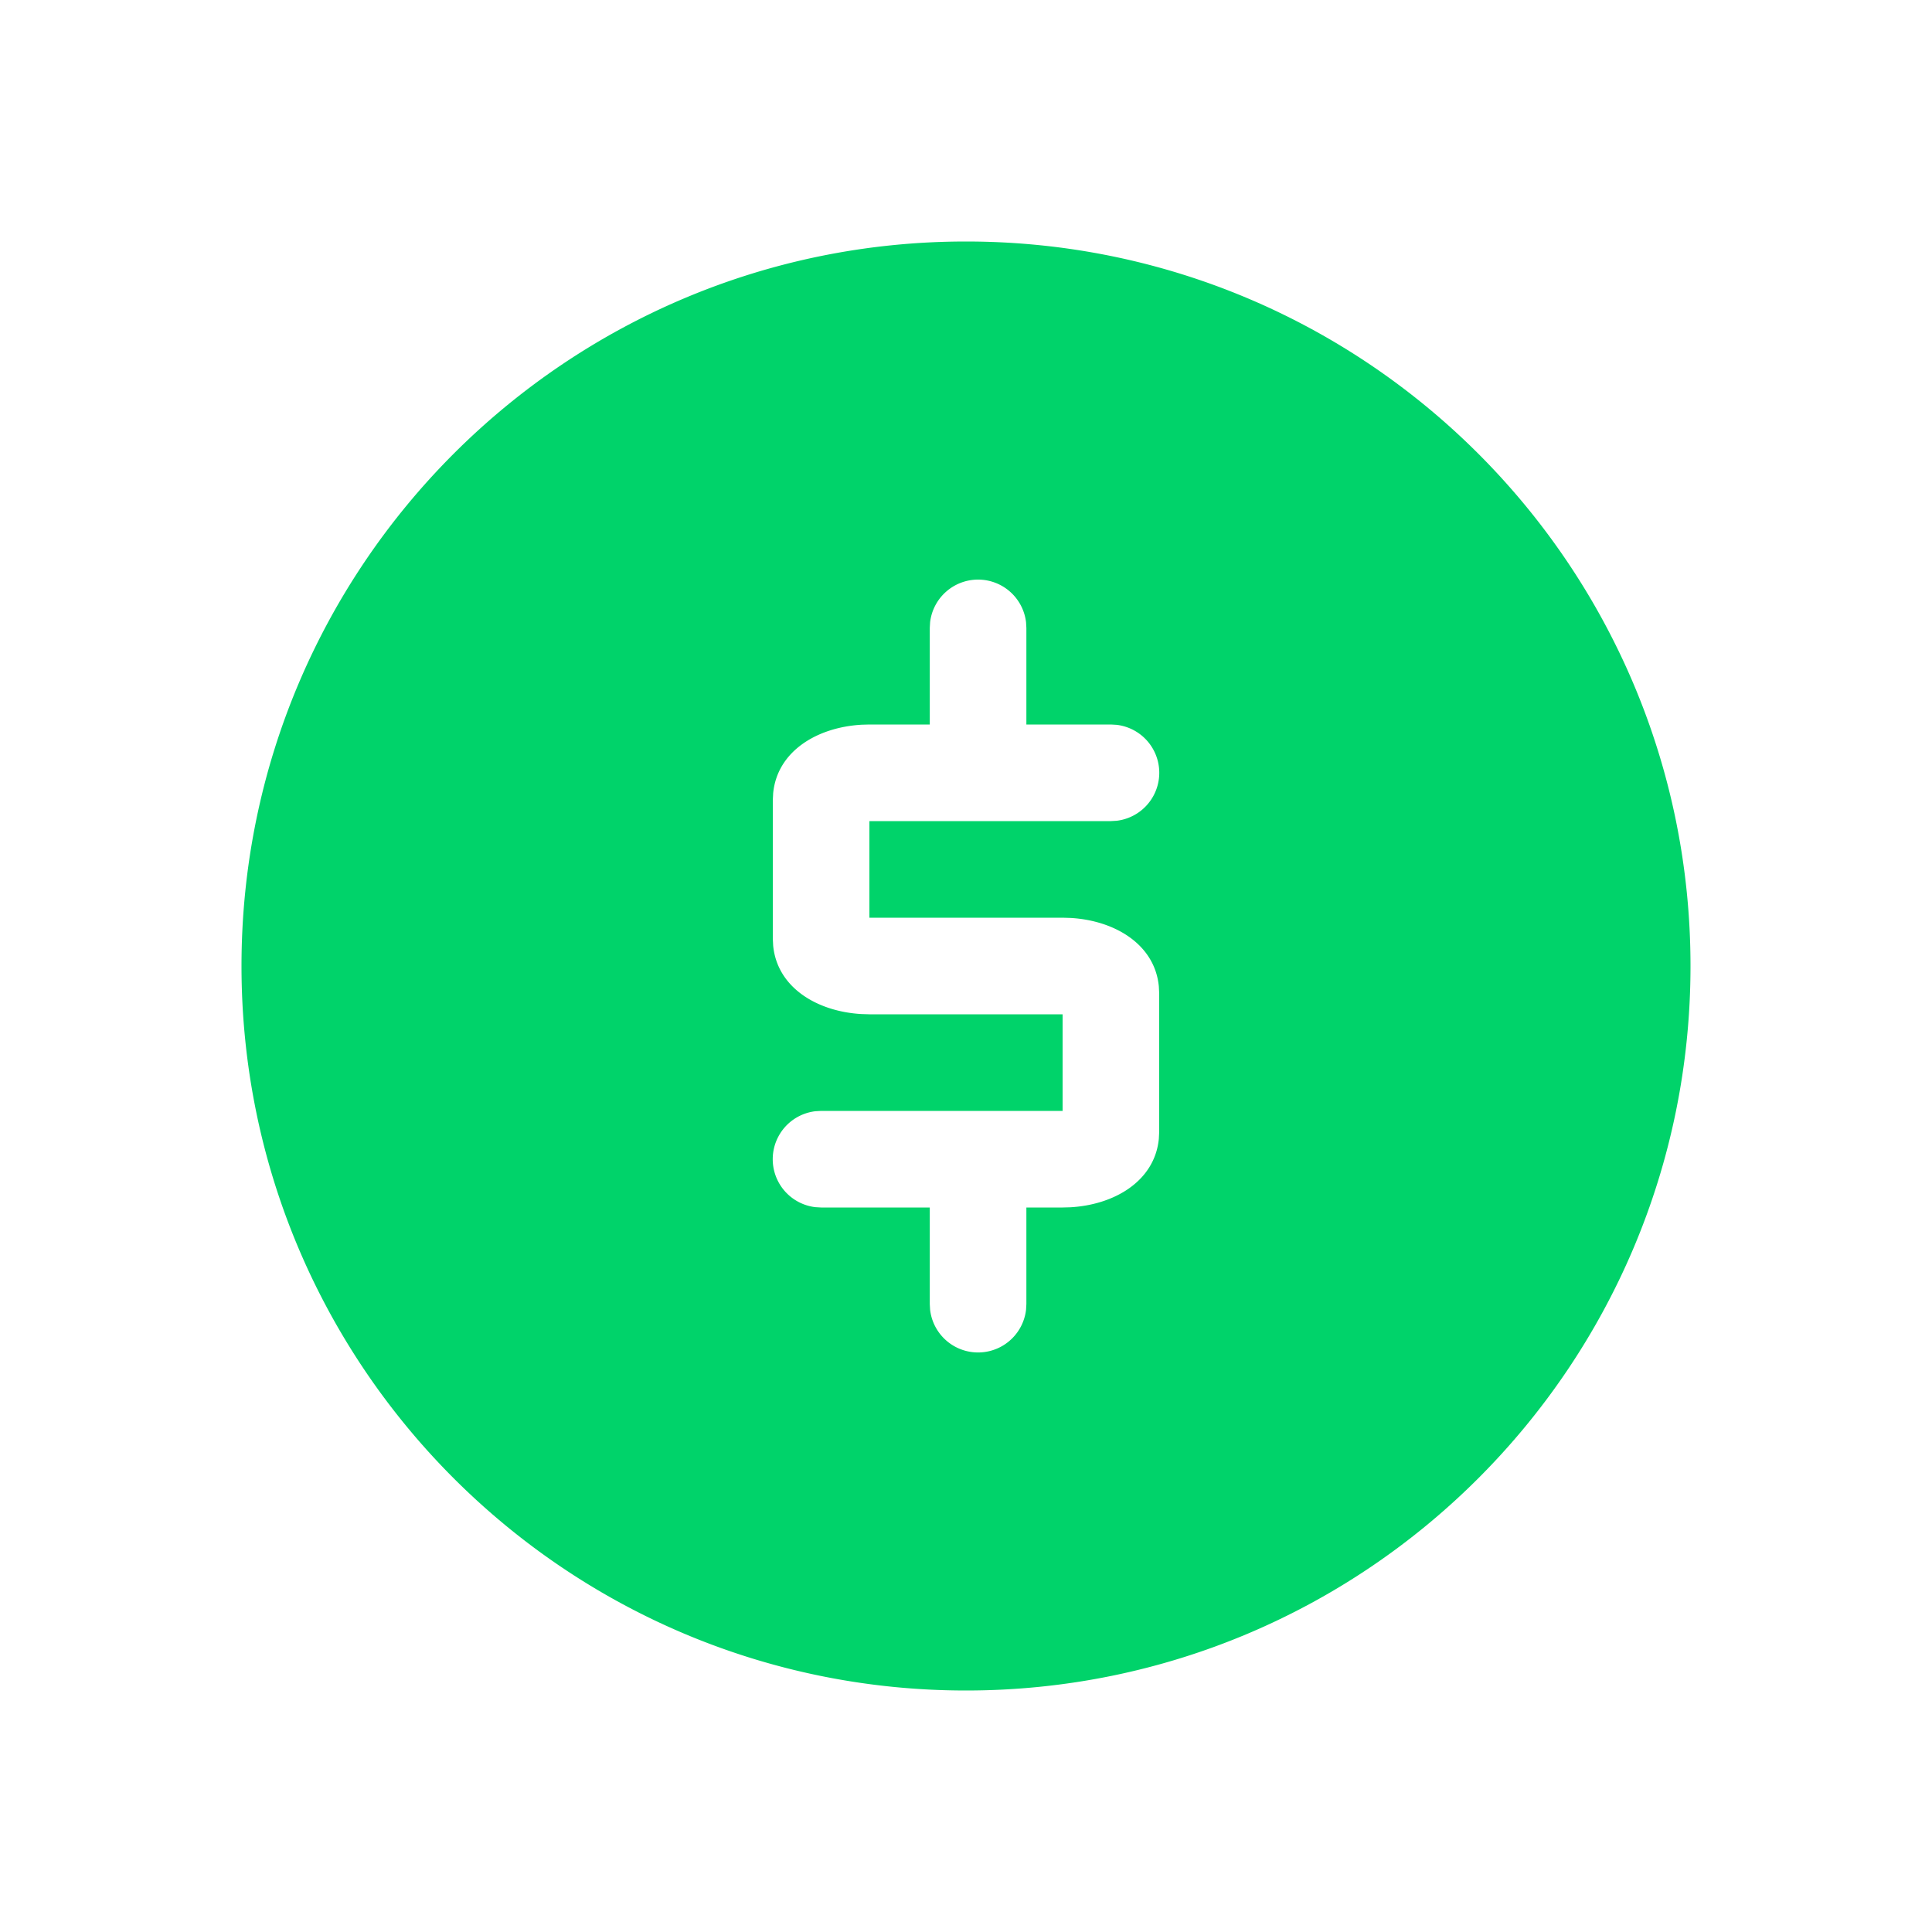 <svg xmlns="http://www.w3.org/2000/svg" width="48" height="48"><path fill="#00D36A" fill-rule="evenodd" d="M24 6c9.941 0 18 8.059 18 18s-8.059 18-18 18S6 33.941 6 24 14.059 6 24 6zm.3 8.4a1.2 1.2 0 00-1.192 1.06l-.008.14V18h-1.5l-.185.005c-1.105.06-2.104.653-2.206 1.702l-.009.179v3.428l.009.18c.101 1.045 1.095 1.638 2.196 1.7l.195.006h4.8v2.4h-6l-.14.008a1.2 1.2 0 000 2.384l.14.008h2.7v2.4l.008.14a1.2 1.2 0 002.384 0l.008-.14V30h.9l.185-.005c1.105-.06 2.104-.653 2.206-1.702l.009-.179v-3.428l-.009-.18c-.101-1.045-1.095-1.638-2.196-1.7L26.4 22.8h-4.8v-2.4h6l.14-.008a1.2 1.2 0 000-2.384L27.6 18h-2.1v-2.4l-.008-.14A1.2 1.2 0 0024.3 14.4z"/></svg>